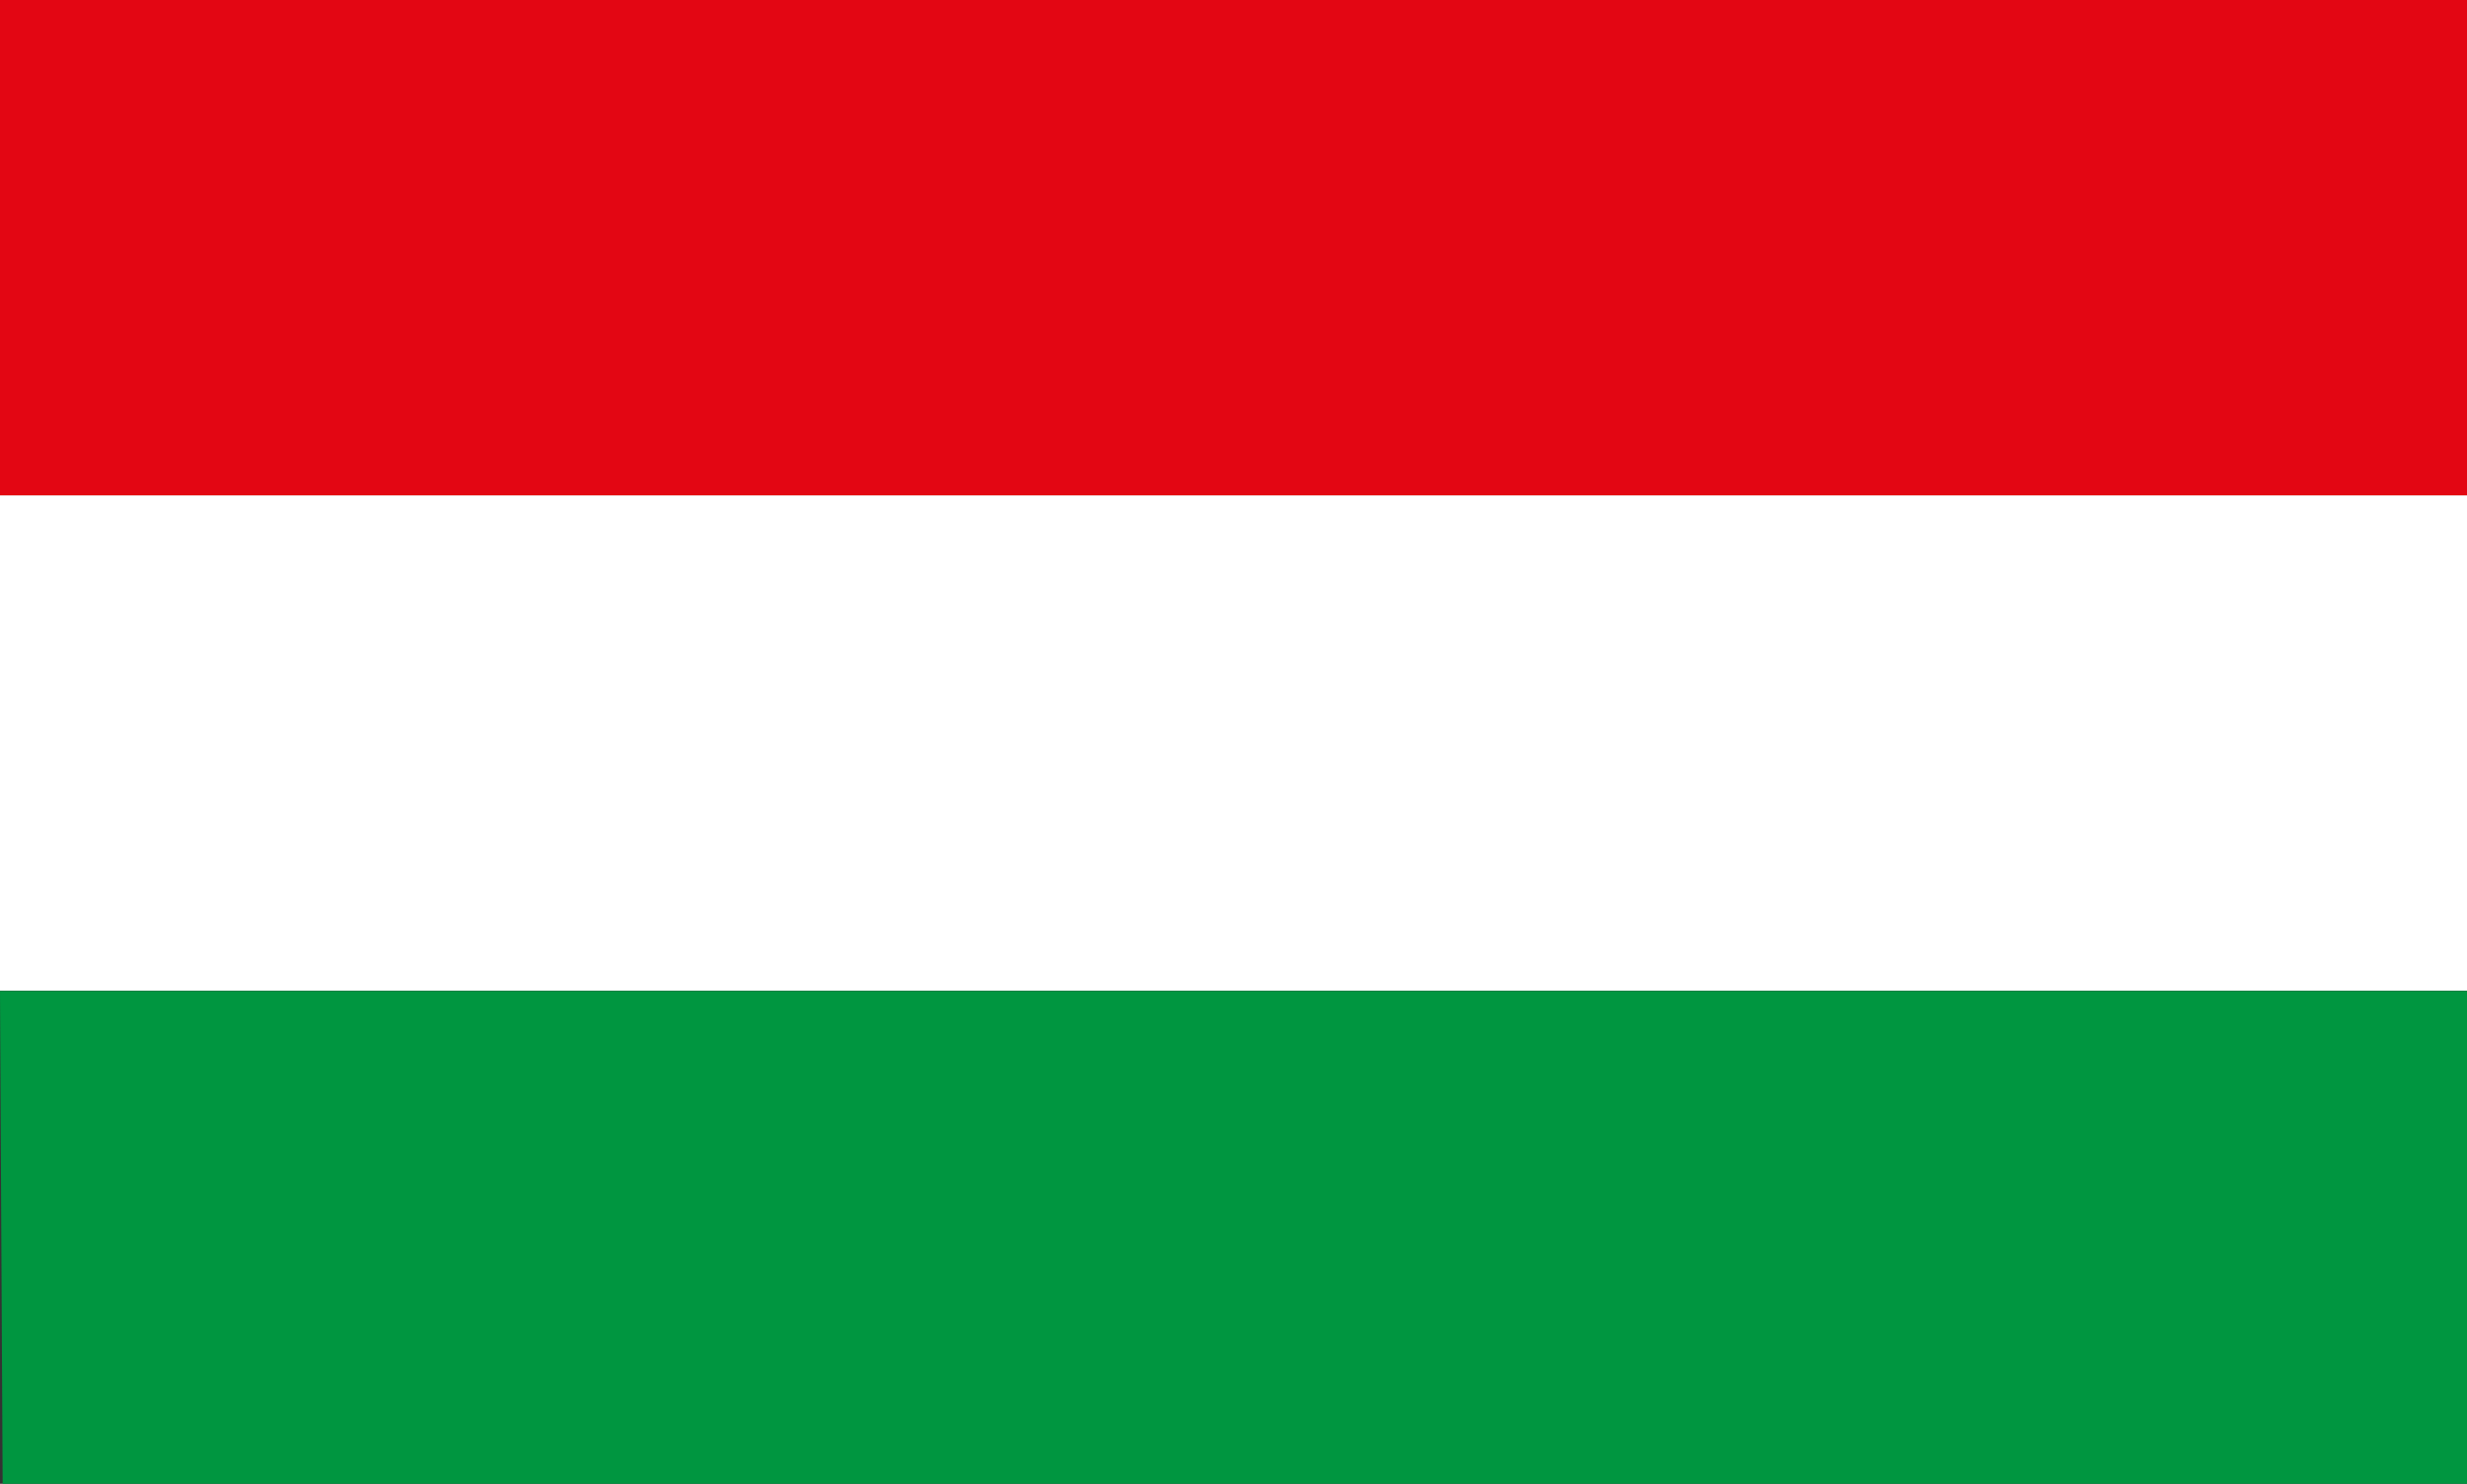 <svg id="Calque_1" data-name="Calque 1" xmlns="http://www.w3.org/2000/svg" viewBox="0 0 176.57 106.21"><rect x="0" y="0" width="176.57" height="106.21" fill="#333333" stroke="none"/><defs><style>.cls-1{fill:#e30613;}.cls-2{fill:#fff;}.cls-3{fill:#009640;}</style></defs><rect class="cls-1" width="176.57" height="35.46"/><rect class="cls-2" y="35.46" width="176.57" height="35.46"/><polygon class="cls-3" points="176.57 106.21 176.57 70.93 0 70.93 0.19 106.21 176.57 106.21"/></svg>